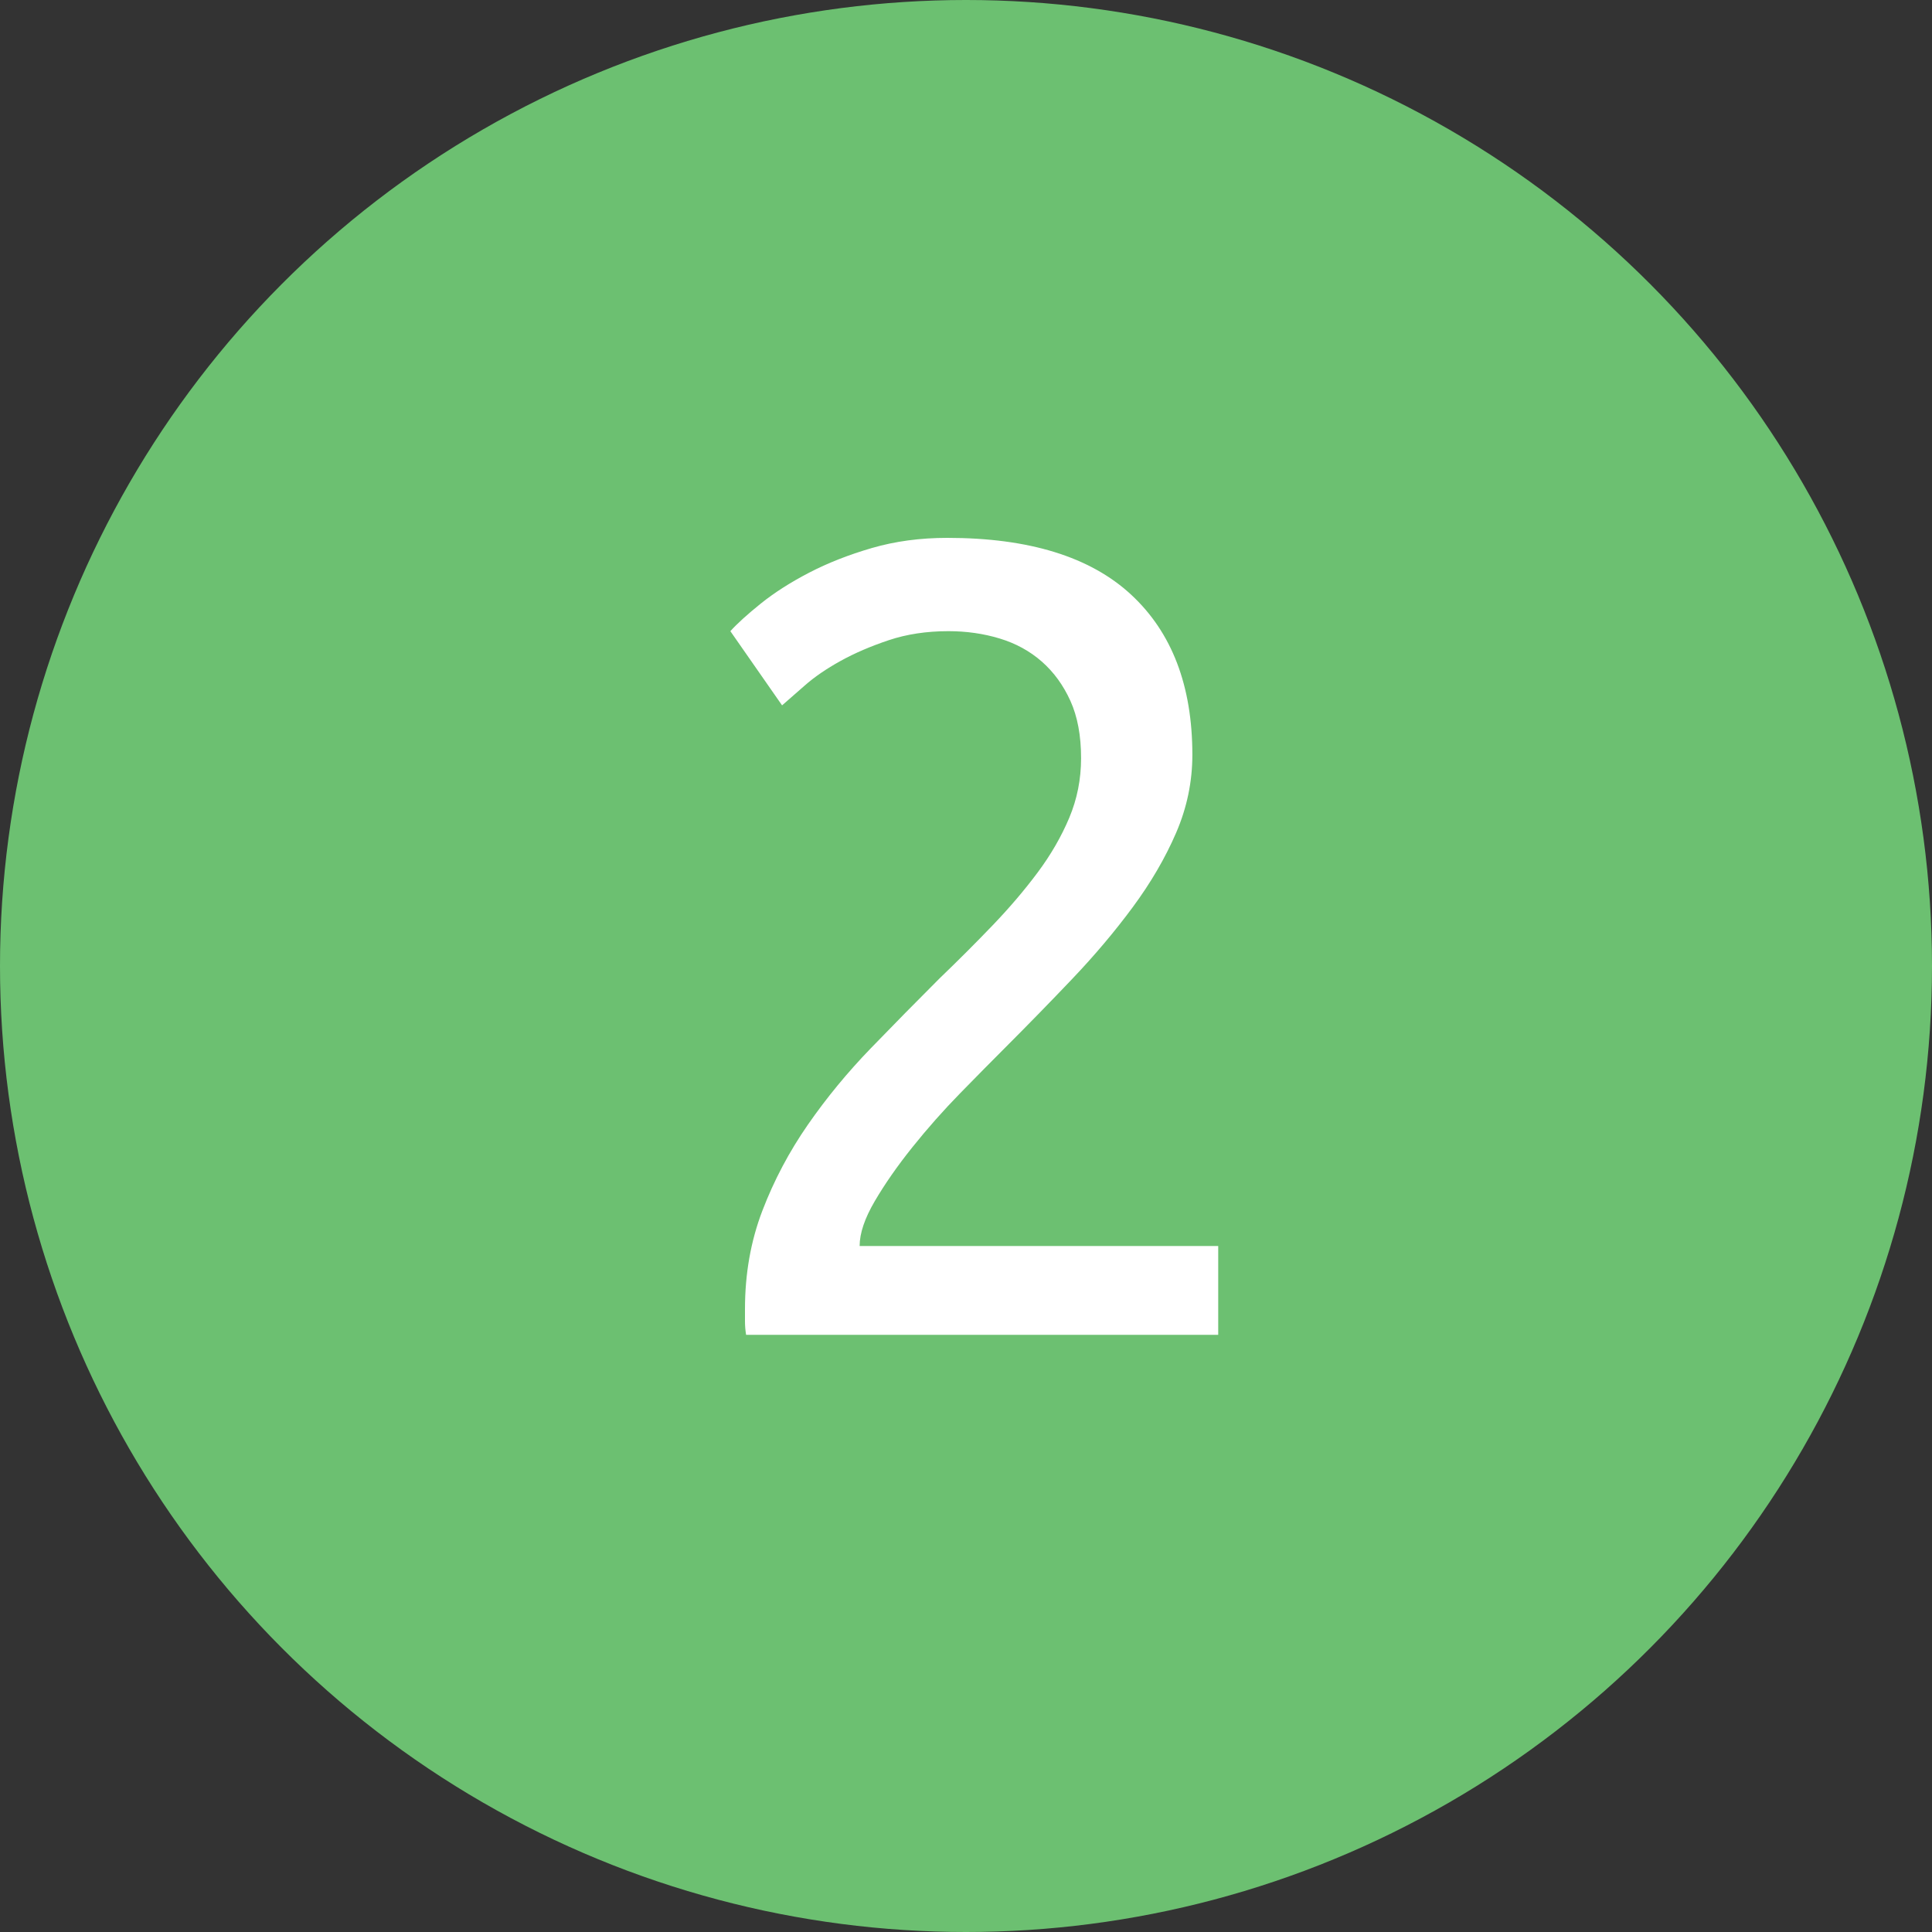 <?xml version="1.0" encoding="UTF-8"?>
<svg width="55px" height="55px" viewBox="0 0 55 55" version="1.1" xmlns="http://www.w3.org/2000/svg" xmlns:xlink="http://www.w3.org/1999/xlink">
    <rect x="0" y="0" width="55" height="55" fill="#333333" stroke="none"/>
    <!-- Generator: Sketch 41.2 (35397) - http://www.bohemiancoding.com/sketch -->
    <title>Bullet-2</title>
    <desc>Created with Sketch.</desc>
    <defs></defs>
    <g id="Generellt" stroke="none" stroke-width="1" fill="none" fill-rule="evenodd">
        <g transform="translate(-157, -113)" id="Bullet-2">
            <g transform="translate(157, 113)">
                <circle id="Oval-Copy" fill="#6CC071" cx="27.5" cy="27.5" r="27.5"></circle>
                <path d="M33.944,21.488 C33.944,22.256 33.789,22.997 33.48,23.712 C33.171,24.427 32.76,25.131 32.248,25.824 C31.736,26.517 31.16,27.2 30.52,27.872 C29.88,28.544 29.24,29.2 28.6,29.84 C28.237,30.203 27.816,30.629 27.336,31.12 C26.856,31.611 26.403,32.123 25.976,32.656 C25.549,33.189 25.192,33.701 24.904,34.192 C24.616,34.683 24.472,35.109 24.472,35.472 L34.68,35.472 L34.68,38 L21.24,38 C21.219,37.872 21.208,37.744 21.208,37.616 L21.208,37.264 C21.208,36.261 21.373,35.328 21.704,34.464 C22.035,33.6 22.467,32.784 23,32.016 C23.533,31.248 24.131,30.523 24.792,29.84 C25.453,29.157 26.104,28.496 26.744,27.856 C27.277,27.344 27.784,26.837 28.264,26.336 C28.744,25.835 29.171,25.333 29.544,24.832 C29.917,24.331 30.216,23.813 30.44,23.28 C30.664,22.747 30.776,22.181 30.776,21.584 C30.776,20.944 30.675,20.4 30.472,19.952 C30.269,19.504 29.997,19.131 29.656,18.832 C29.315,18.533 28.915,18.315 28.456,18.176 C27.997,18.037 27.512,17.968 27,17.968 C26.381,17.968 25.816,18.053 25.304,18.224 C24.792,18.395 24.333,18.592 23.928,18.816 C23.523,19.04 23.181,19.275 22.904,19.52 C22.627,19.765 22.413,19.952 22.264,20.08 L20.792,17.968 C20.984,17.755 21.272,17.493 21.656,17.184 C22.04,16.875 22.499,16.581 23.032,16.304 C23.565,16.027 24.163,15.792 24.824,15.6 C25.485,15.408 26.2,15.312 26.968,15.312 C29.293,15.312 31.037,15.851 32.2,16.928 C33.363,18.005 33.944,19.525 33.944,21.488 Z" id="2" fill="#FFFFFF"></path>
            </g>
        </g>
    </g>
</svg>